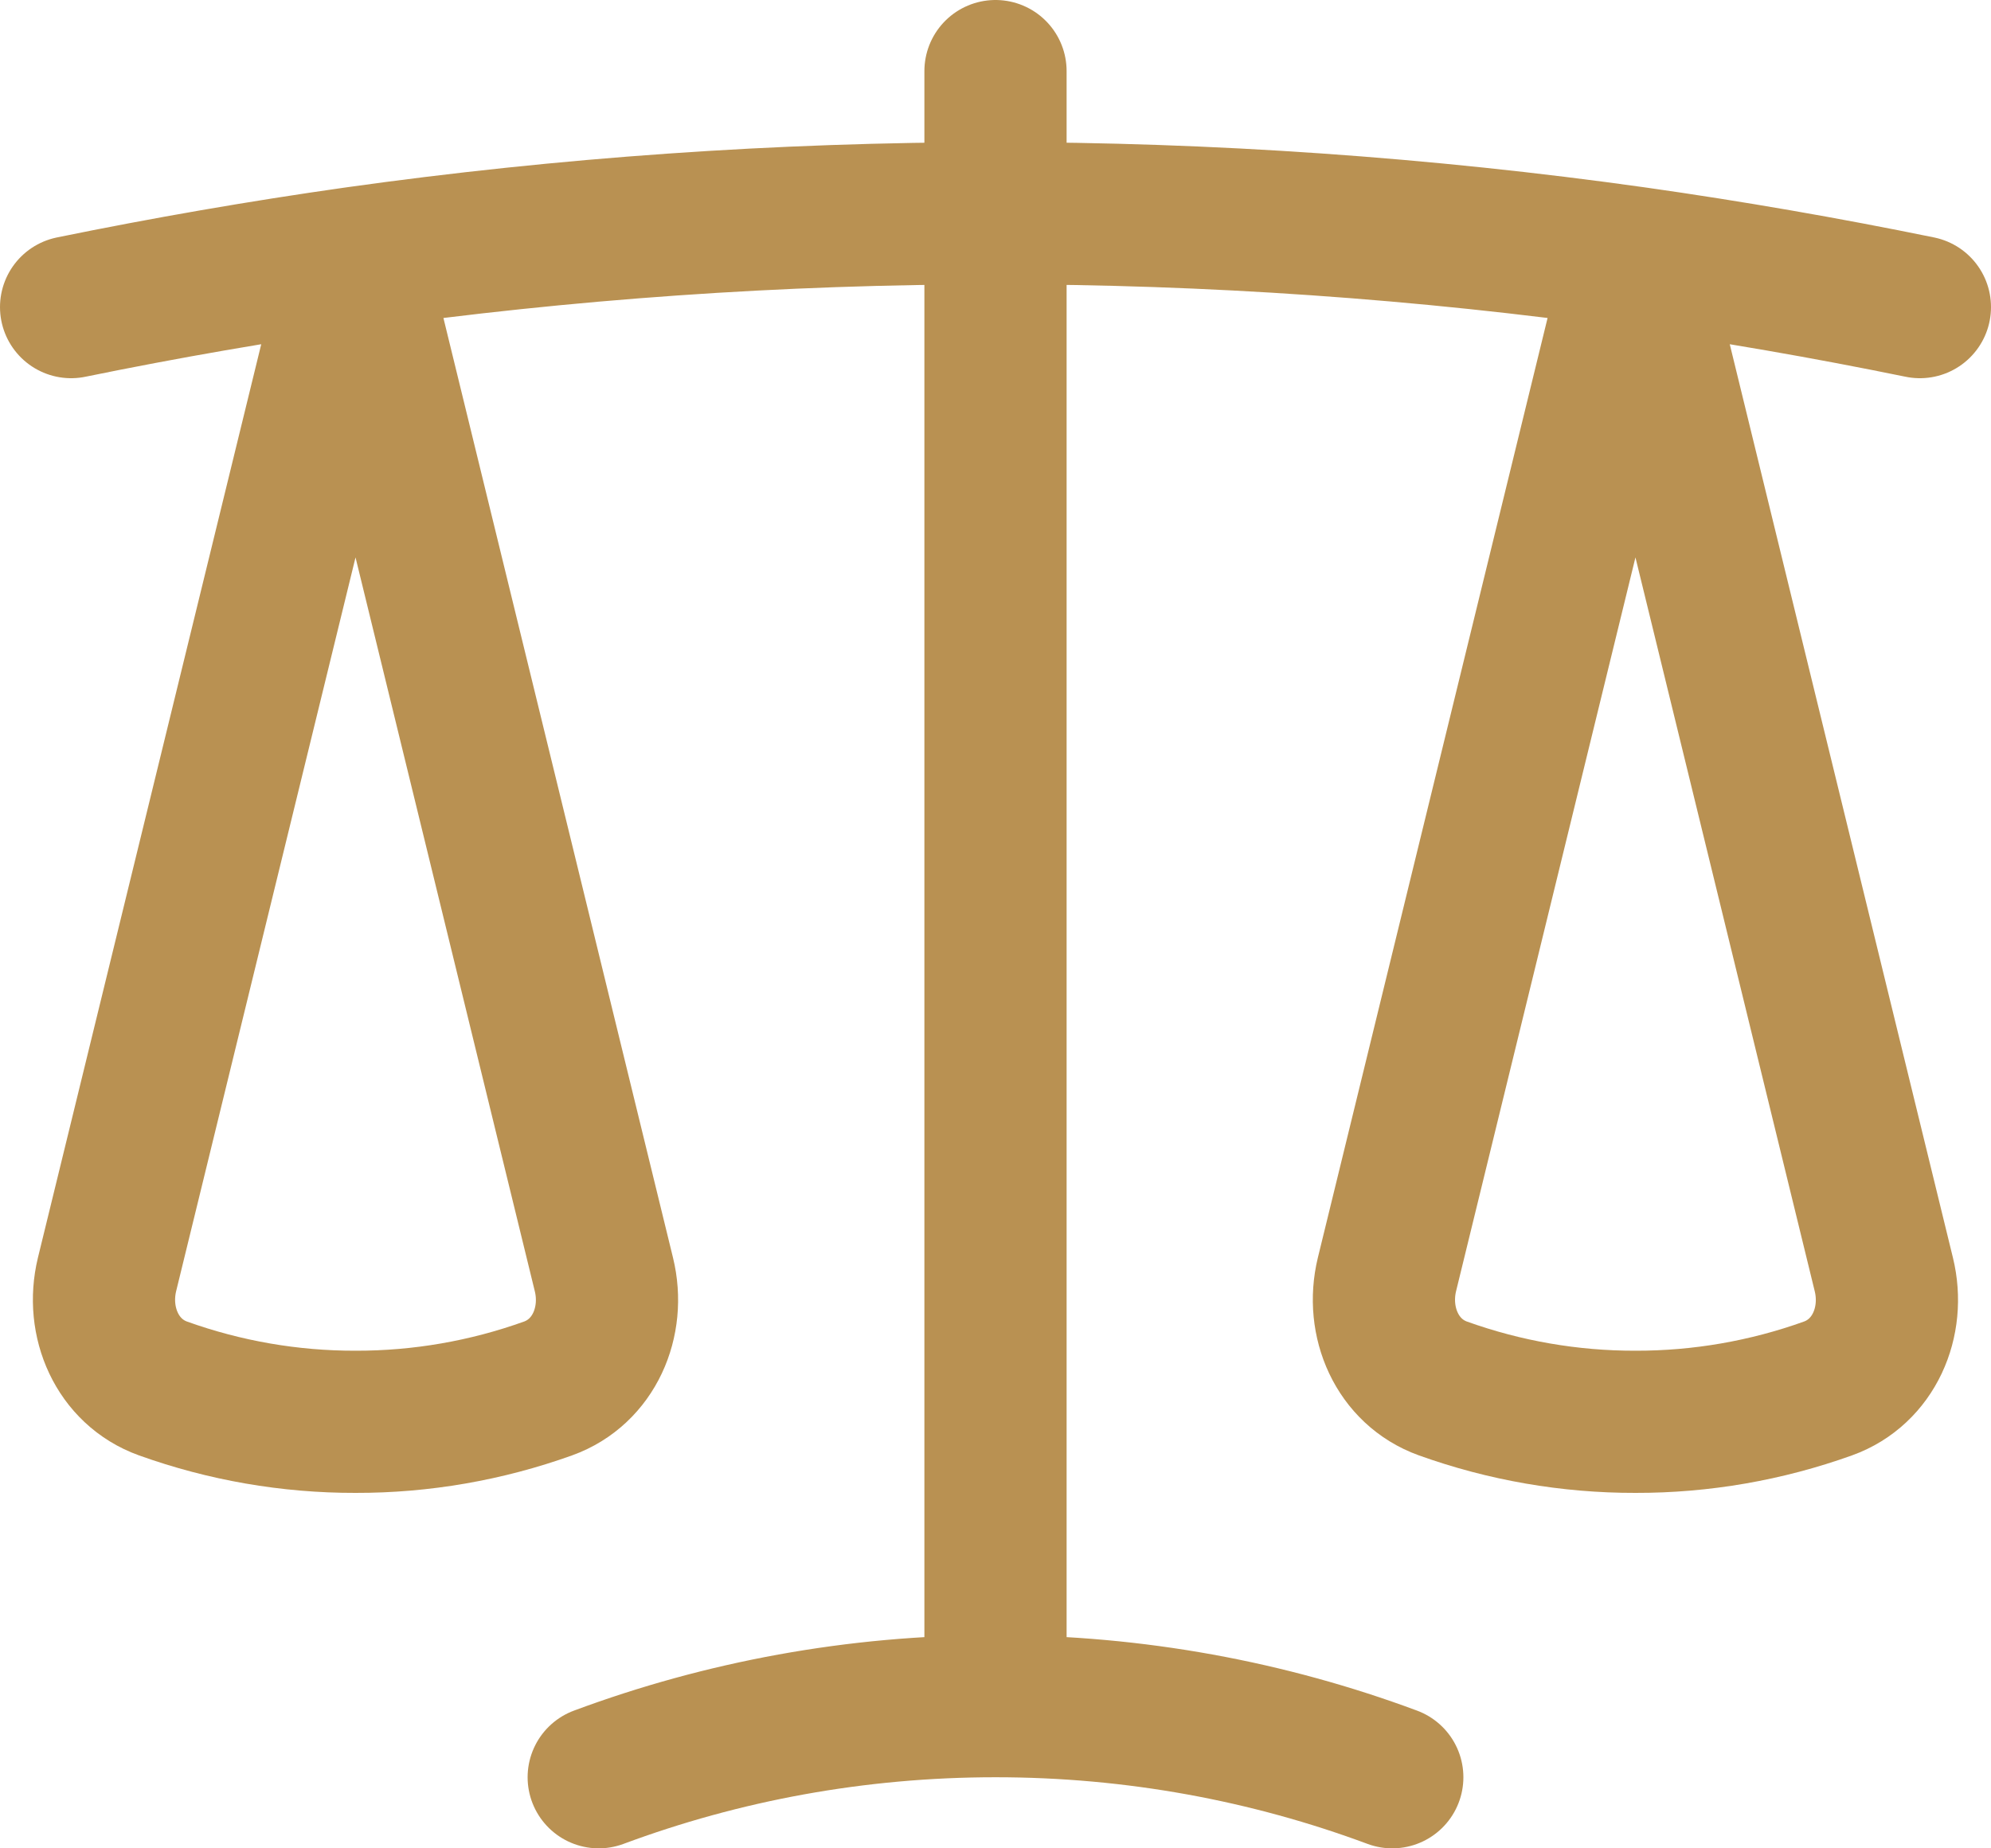 <svg width="28" height="26" viewBox="0 0 28 26" fill="none" xmlns="http://www.w3.org/2000/svg">
<path d="M14 1V24M14 24C12.037 24 10.157 24.354 8.42 25M14 24C15.963 24 17.843 24.354 19.58 25M23 3.627C20.018 3.208 17.011 2.999 14 3C10.945 3 7.94 3.214 5 3.627M23 3.627C24.347 3.818 25.68 4.05 27 4.32M23 3.627L26.493 17.928C26.656 18.594 26.352 19.299 25.708 19.531C24.839 19.843 23.923 20.002 23 20C22.077 20.002 21.161 19.843 20.292 19.531C19.648 19.299 19.344 18.594 19.505 17.928L23 3.628V3.627ZM5 3.627C3.653 3.818 2.32 4.05 1 4.32M5 3.627L8.493 17.928C8.656 18.594 8.352 19.299 7.708 19.531C6.839 19.843 5.923 20.002 5 20C4.077 20.002 3.161 19.843 2.292 19.531C1.648 19.299 1.344 18.594 1.505 17.928L5 3.628V3.627Z" stroke="#B99152" stroke-width="2" stroke-linecap="round" stroke-linejoin="round"/>
</svg>
